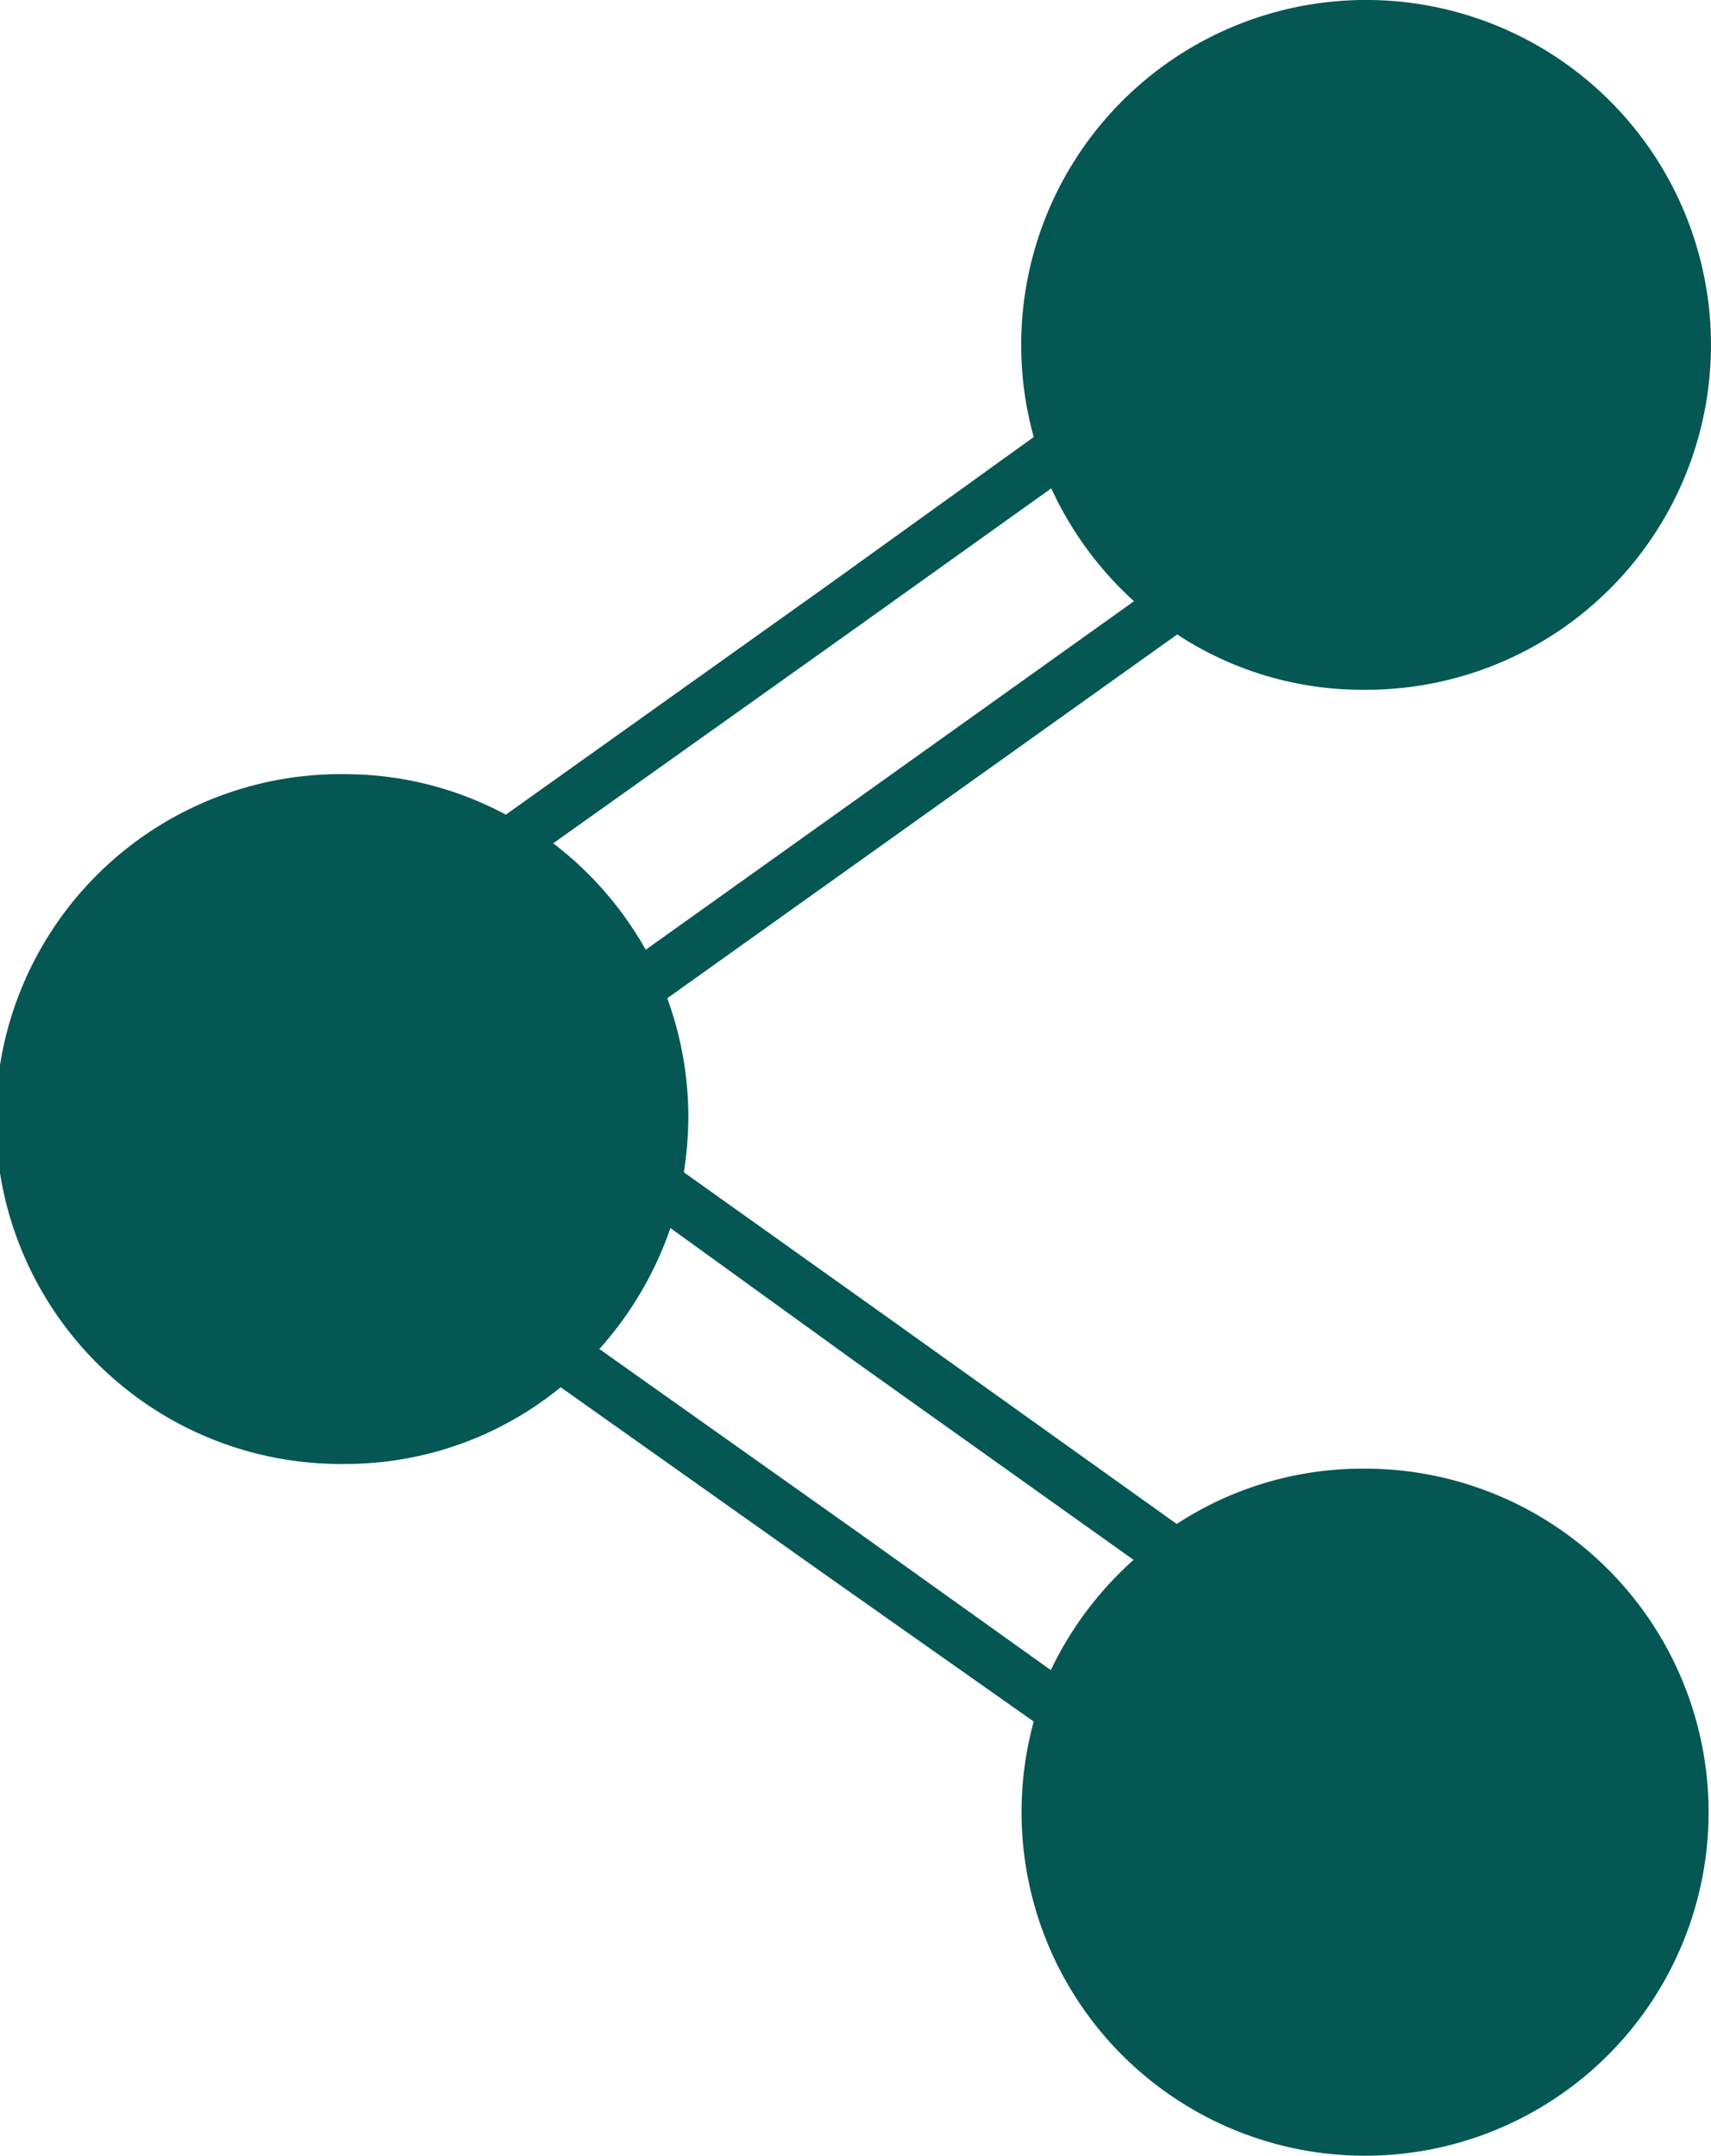 <svg xmlns="http://www.w3.org/2000/svg" width="33.466" height="42.162" viewBox="0 0 33.466 42.162">
  <path id="_11c8ad88b099995158e51be7a3534c16" data-name="11c8ad88b099995158e51be7a3534c16" d="M39.667,36.724a6.631,6.631,0,0,0-3.641,1.082l-5.7-4.072-3.94-2.806a7.281,7.281,0,0,0,.088-1.082,6.79,6.79,0,0,0-.413-2.322l4.266-3.043,5.708-4.072a6.6,6.6,0,0,0,3.632,1.082,6.746,6.746,0,1,0-6.438-4.943l-4.01,2.885-6.315,4.5a6.658,6.658,0,0,0-3.149-.792,6.746,6.746,0,1,0,0,13.491,6.649,6.649,0,0,0,4.222-1.5l5.277,3.738,3.975,2.8A6.719,6.719,0,1,0,39.7,36.724ZM23.836,24.49l5.945-4.23,3.791-2.709a6.834,6.834,0,0,0,1.618,2.208L29.782,23.62l-4.142,2.955a6.86,6.86,0,0,0-1.812-2.084Zm9.727,16.174-3.791-2.709-5.039-3.571a6.886,6.886,0,0,0,1.39-2.366l3.65,2.638,5.409,3.852a6.834,6.834,0,0,0-1.618,2.155Z" transform="translate(-13.01 -8)" fill="#055754"/>
</svg>
